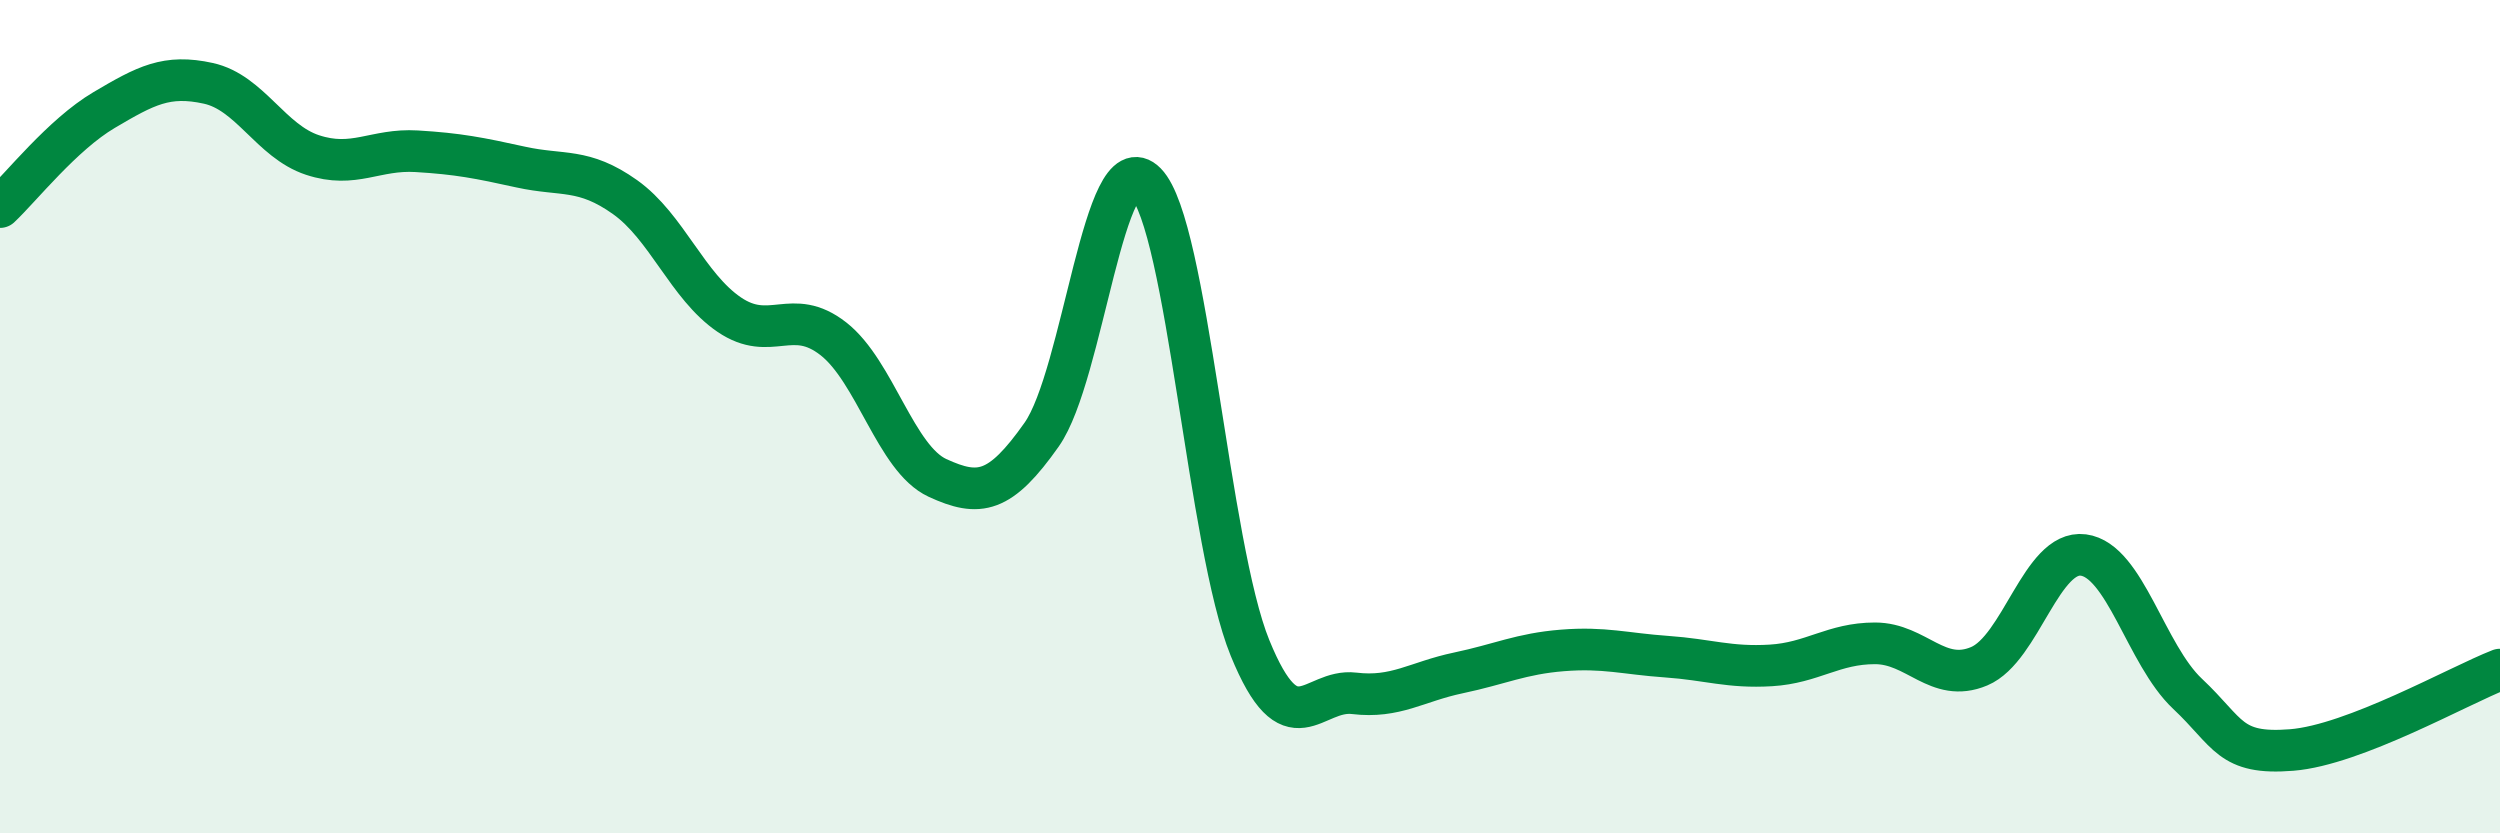 
    <svg width="60" height="20" viewBox="0 0 60 20" xmlns="http://www.w3.org/2000/svg">
      <path
        d="M 0,4.97 C 0.5,4.5 1.5,3.23 2.5,2.64 C 3.5,2.05 4,1.78 5,2 C 6,2.22 6.5,3.39 7.5,3.72 C 8.5,4.05 9,3.57 10,3.63 C 11,3.69 11.5,3.79 12.5,4.01 C 13.5,4.23 14,4.02 15,4.73 C 16,5.44 16.5,6.87 17.5,7.55 C 18.5,8.23 19,7.35 20,8.13 C 21,8.91 21.5,11.01 22.5,11.47 C 23.5,11.93 24,11.85 25,10.43 C 26,9.01 26.5,3.37 27.5,4.39 C 28.5,5.41 29,13.1 30,15.55 C 31,18 31.5,16.52 32.5,16.64 C 33.5,16.76 34,16.36 35,16.15 C 36,15.94 36.5,15.69 37.5,15.61 C 38.5,15.53 39,15.69 40,15.76 C 41,15.83 41.5,16.03 42.5,15.97 C 43.5,15.91 44,15.44 45,15.44 C 46,15.44 46.5,16.41 47.5,15.99 C 48.5,15.57 49,13.19 50,13.32 C 51,13.45 51.5,15.71 52.5,16.65 C 53.5,17.59 53.5,18.12 55,18 C 56.5,17.88 59,16.46 60,16.07L60 20L0 20Z"
        fill="#008740"
        opacity="0.1"
        stroke-linecap="round"
        stroke-linejoin="round"
      />
      <path
        d="M 0,4.97 C 0.5,4.5 1.5,3.23 2.5,2.64 C 3.5,2.05 4,1.78 5,2 C 6,2.22 6.5,3.39 7.5,3.72 C 8.5,4.05 9,3.57 10,3.63 C 11,3.69 11.5,3.79 12.5,4.01 C 13.5,4.23 14,4.02 15,4.73 C 16,5.44 16.5,6.87 17.5,7.55 C 18.5,8.23 19,7.35 20,8.13 C 21,8.91 21.5,11.01 22.5,11.47 C 23.5,11.93 24,11.85 25,10.43 C 26,9.01 26.5,3.37 27.5,4.39 C 28.5,5.41 29,13.1 30,15.55 C 31,18 31.5,16.52 32.5,16.64 C 33.5,16.76 34,16.36 35,16.15 C 36,15.94 36.5,15.69 37.5,15.61 C 38.5,15.53 39,15.69 40,15.76 C 41,15.83 41.5,16.03 42.5,15.97 C 43.5,15.91 44,15.44 45,15.44 C 46,15.44 46.5,16.41 47.5,15.99 C 48.5,15.57 49,13.19 50,13.32 C 51,13.45 51.5,15.71 52.5,16.65 C 53.5,17.59 53.5,18.12 55,18 C 56.5,17.88 59,16.46 60,16.07"
        stroke="#008740"
        stroke-width="1"
        fill="none"
        stroke-linecap="round"
        stroke-linejoin="round"
      />
    </svg>
  